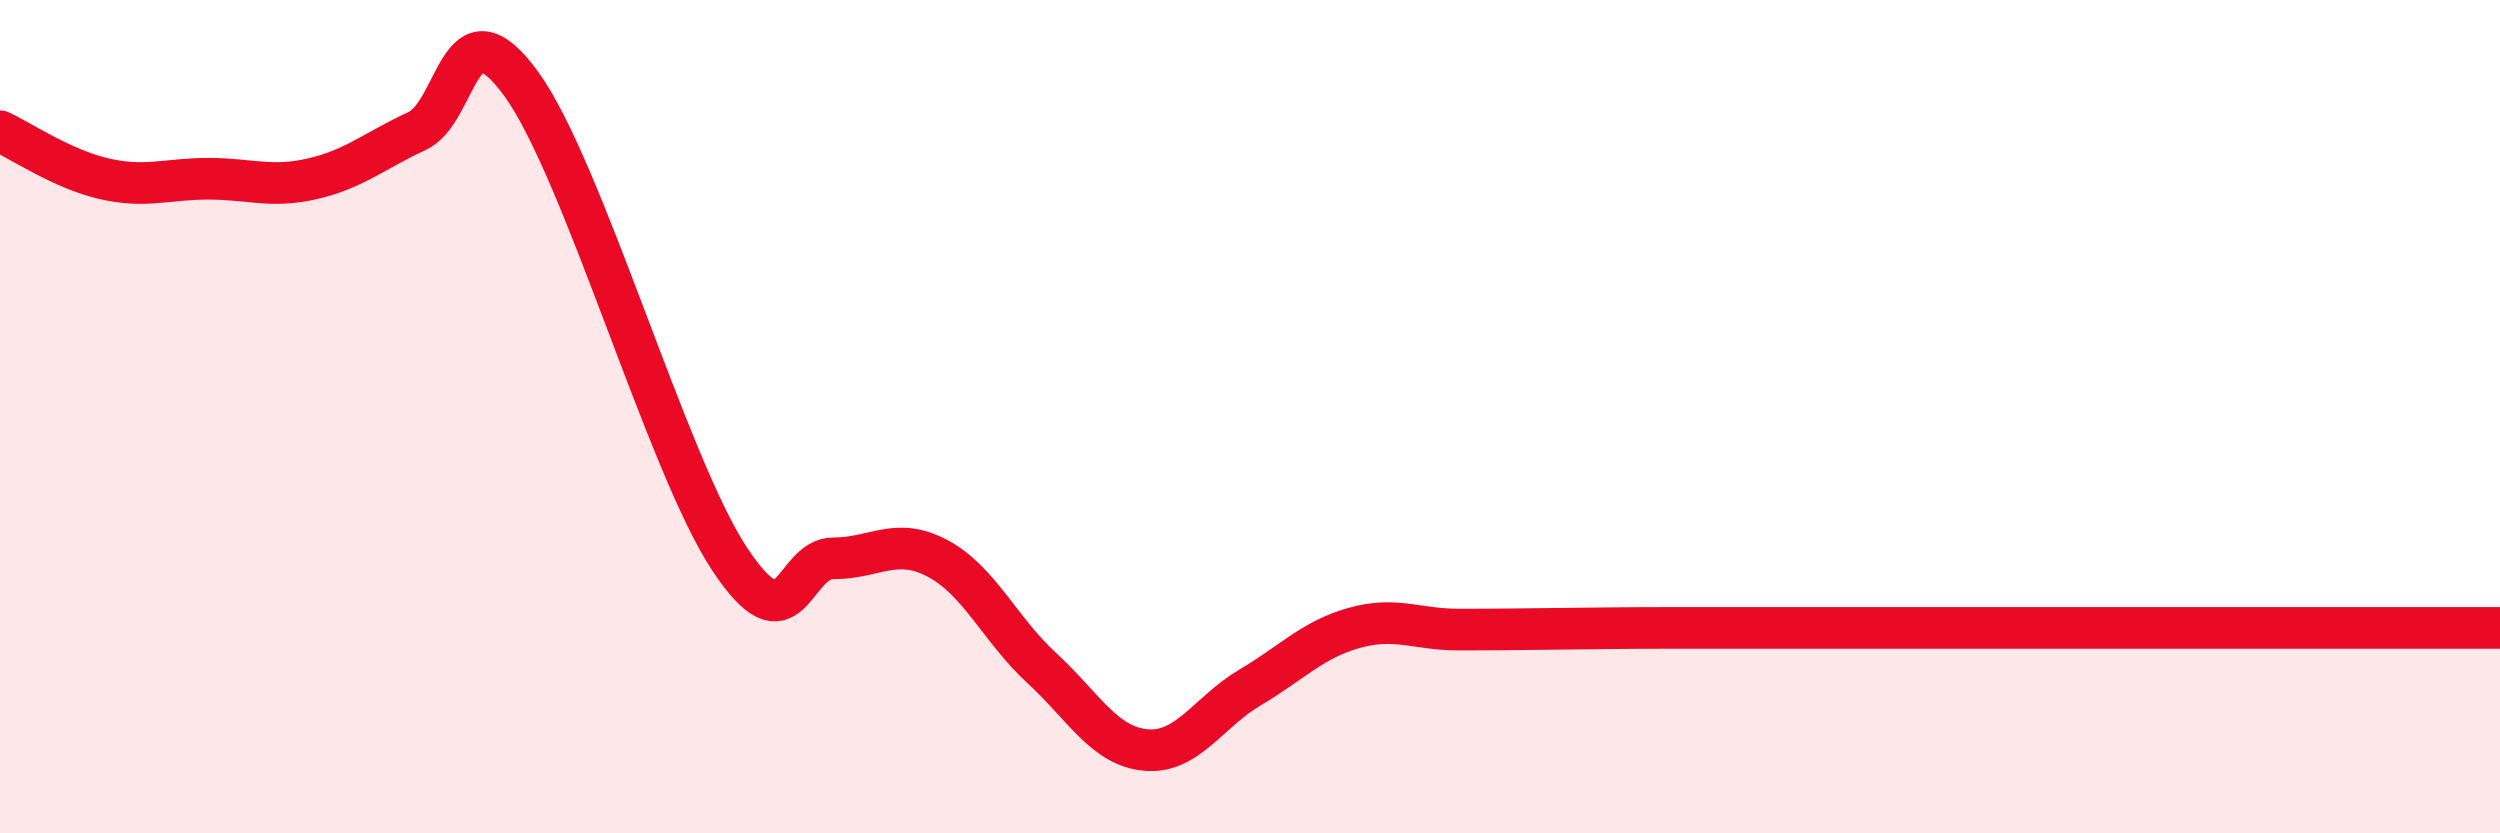 
    <svg width="60" height="20" viewBox="0 0 60 20" xmlns="http://www.w3.org/2000/svg">
      <path
        d="M 0,3.15 C 0.5,3.38 1.5,4.06 2.5,4.29 C 3.5,4.52 4,4.29 5,4.29 C 6,4.29 6.5,4.52 7.5,4.29 C 8.5,4.06 9,3.61 10,3.15 C 11,2.69 11,-0.05 12.5,2 C 14,4.05 16,11.12 17.5,13.4 C 19,15.68 19,13.4 20,13.4 C 21,13.4 21.5,12.87 22.5,13.4 C 23.5,13.93 24,15.11 25,16.03 C 26,16.95 26.5,17.91 27.5,18 C 28.5,18.09 29,17.09 30,16.5 C 31,15.91 31.5,15.35 32.5,15.07 C 33.5,14.79 34,15.11 35,15.11 C 36,15.11 36.5,15.1 37.5,15.09 C 38.5,15.08 39,15.07 40,15.07 C 41,15.07 41.5,15.07 42.5,15.07 C 43.5,15.07 44,15.07 45,15.07 C 46,15.07 46.5,15.07 47.5,15.07 C 48.5,15.07 49,15.07 50,15.07 C 51,15.07 51.5,15.07 52.5,15.07 C 53.5,15.07 54,15.07 55,15.07 C 56,15.07 56.5,15.07 57.5,15.07 C 58.5,15.07 59.5,15.07 60,15.07L60 20L0 20Z"
        fill="#EB0A25"
        opacity="0.1"
        stroke-linecap="round"
        stroke-linejoin="round"
      />
      <path
        d="M 0,3.15 C 0.5,3.38 1.5,4.06 2.5,4.29 C 3.5,4.52 4,4.29 5,4.29 C 6,4.29 6.5,4.52 7.5,4.29 C 8.5,4.06 9,3.61 10,3.15 C 11,2.69 11,-0.05 12.5,2 C 14,4.05 16,11.12 17.5,13.4 C 19,15.68 19,13.4 20,13.4 C 21,13.4 21.5,12.87 22.5,13.4 C 23.5,13.93 24,15.11 25,16.03 C 26,16.95 26.5,17.91 27.5,18 C 28.5,18.09 29,17.09 30,16.5 C 31,15.91 31.5,15.35 32.5,15.07 C 33.5,14.79 34,15.11 35,15.11 C 36,15.11 36.5,15.1 37.5,15.09 C 38.5,15.08 39,15.07 40,15.07 C 41,15.07 41.5,15.07 42.5,15.07 C 43.5,15.07 44,15.07 45,15.07 C 46,15.07 46.5,15.07 47.5,15.07 C 48.5,15.07 49,15.07 50,15.07 C 51,15.07 51.5,15.07 52.5,15.07 C 53.5,15.07 54,15.07 55,15.07 C 56,15.07 56.5,15.07 57.5,15.07 C 58.5,15.07 59.5,15.07 60,15.07"
        stroke="#EB0A25"
        stroke-width="1"
        fill="none"
        stroke-linecap="round"
        stroke-linejoin="round"
      />
    </svg>
  